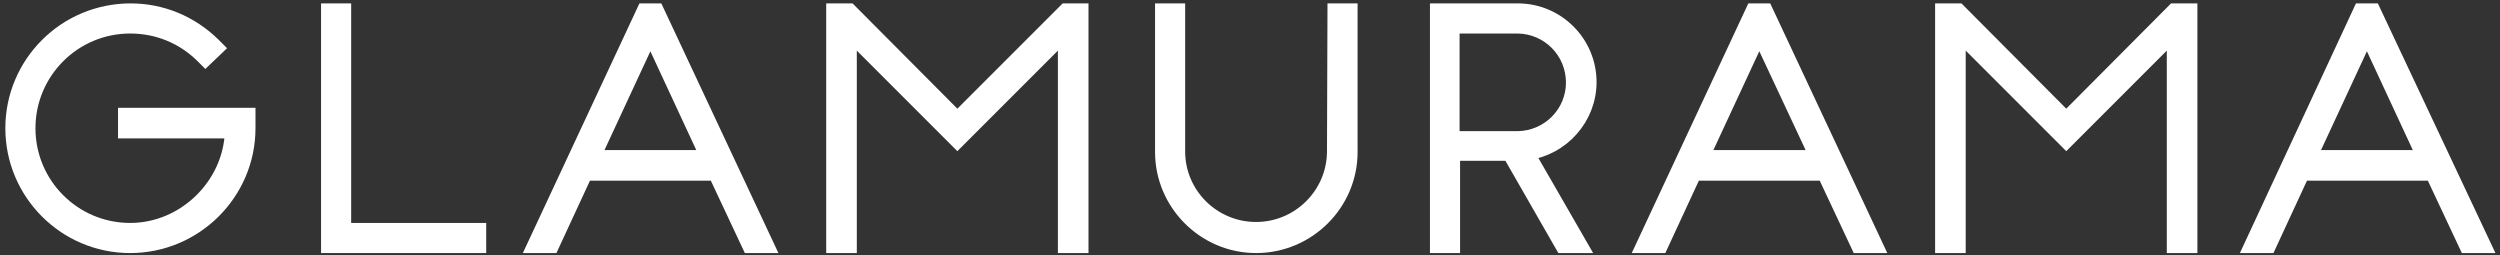 <?xml version="1.0" encoding="utf-8"?>
<!-- Generator: Adobe Illustrator 24.3.0, SVG Export Plug-In . SVG Version: 6.00 Build 0)  -->
<svg version="1.1" id="Layer_1" xmlns="http://www.w3.org/2000/svg" xmlns:xlink="http://www.w3.org/1999/xlink" x="0px" y="0px"
	 viewBox="0 0 514.7 52.6" style="enable-background:new 0 0 514.7 52.6;" xml:space="preserve">
<rect x="0" y="0" width="514.7" height="52.6" fill="#333333" stroke="none"/>
<style type="text/css">
	.st0{fill:#FFFFFF;stroke:#FFFFFF;stroke-width:3;stroke-miterlimit:10;}
</style>
<g>
	<g>
		<path class="st0" d="M25.8,27h22c-0.3,11.1-9.8,20.4-21,20.4c-11.6,0-21-9.4-21-21s9.4-21,21-21c5.6,0,10.8,2.1,14.8,6l0.7,0.7
			l2.3-2.2l-0.7-0.7c-4.6-4.5-10.6-7-17-7C13.4,2.2,2.6,13.1,2.6,26.4s10.8,24.2,24.2,24.2s24.3-10.9,24.3-24.2v-2.7H25.8V27z"/>
	</g>
	<g>
		<polygon class="st0" points="70.8,2.2 67.6,2.2 67.6,50.6 98.6,50.6 98.6,47.4 70.8,47.4 		"/>
	</g>
	<g>
		<g>
			<path class="st0" d="M132.6,2.2L110,50.6h3.6l6.9-14.9h26.8l7,14.9h3.6L135.2,2.2H132.6z M122.1,32.4L133.9,7l11.8,25.4H122.1z"
				/>
		</g>
	</g>
	<g>
		<polygon class="st0" points="219.4,2.2 197.1,24.5 174.9,2.2 171.6,2.2 171.6,50.6 174.9,50.6 174.9,6.8 197.1,29 219.3,6.8 
			219.3,50.6 222.6,50.6 222.6,2.2 		"/>
	</g>
	<g>
		<path class="st0" d="M274.7,31.3c-0.1,8.8-7.3,15.9-16.1,15.9c-8.9,0-16.1-7.2-16.1-16v-29h-3.2v29.1c0,10.6,8.7,19.3,19.3,19.3
			c10.7,0,19.4-8.7,19.4-19.3V2.2h-3.2L274.7,31.3L274.7,31.3z"/>
	</g>
	<g>
		<g>
			<path class="st0" d="M327.2,16.9c0-8.1-6.6-14.7-14.7-14.7h-16.6v48.4h3.2v-19h11.7l10.9,19h3.7l-11-19.1
				C321.6,30.5,327.2,24.3,327.2,16.9z M299,5.4h13.5c6.3,0.1,11.4,5.2,11.4,11.6c0,6.3-5.1,11.4-11.4,11.5H299V5.4z"/>
		</g>
	</g>
	<g>
		<g>
			<path class="st0" d="M360.9,2.2l-22.6,48.4h3.6l6.9-14.9h26.8l7,14.9h3.6L363.5,2.2H360.9z M350.4,32.4L362.2,7l11.9,25.4H350.4z
				"/>
		</g>
	</g>
	<g>
		<polygon class="st0" points="447.6,2.2 425.4,24.5 403.2,2.2 399.9,2.2 399.9,50.6 403.2,50.6 403.2,6.8 425.4,29 447.6,6.8 
			447.6,50.6 450.9,50.6 450.9,2.2 		"/>
	</g>
	<g>
		<g>
			<path class="st0" d="M488.6,2.2H486l-22.5,48.4h3.6l6.9-14.9h26.8l7,14.9h3.6L488.6,2.2z M475.5,32.4L487.3,7l11.8,25.4H475.5z"
				/>
		</g>
	</g>
</g>
</svg>
